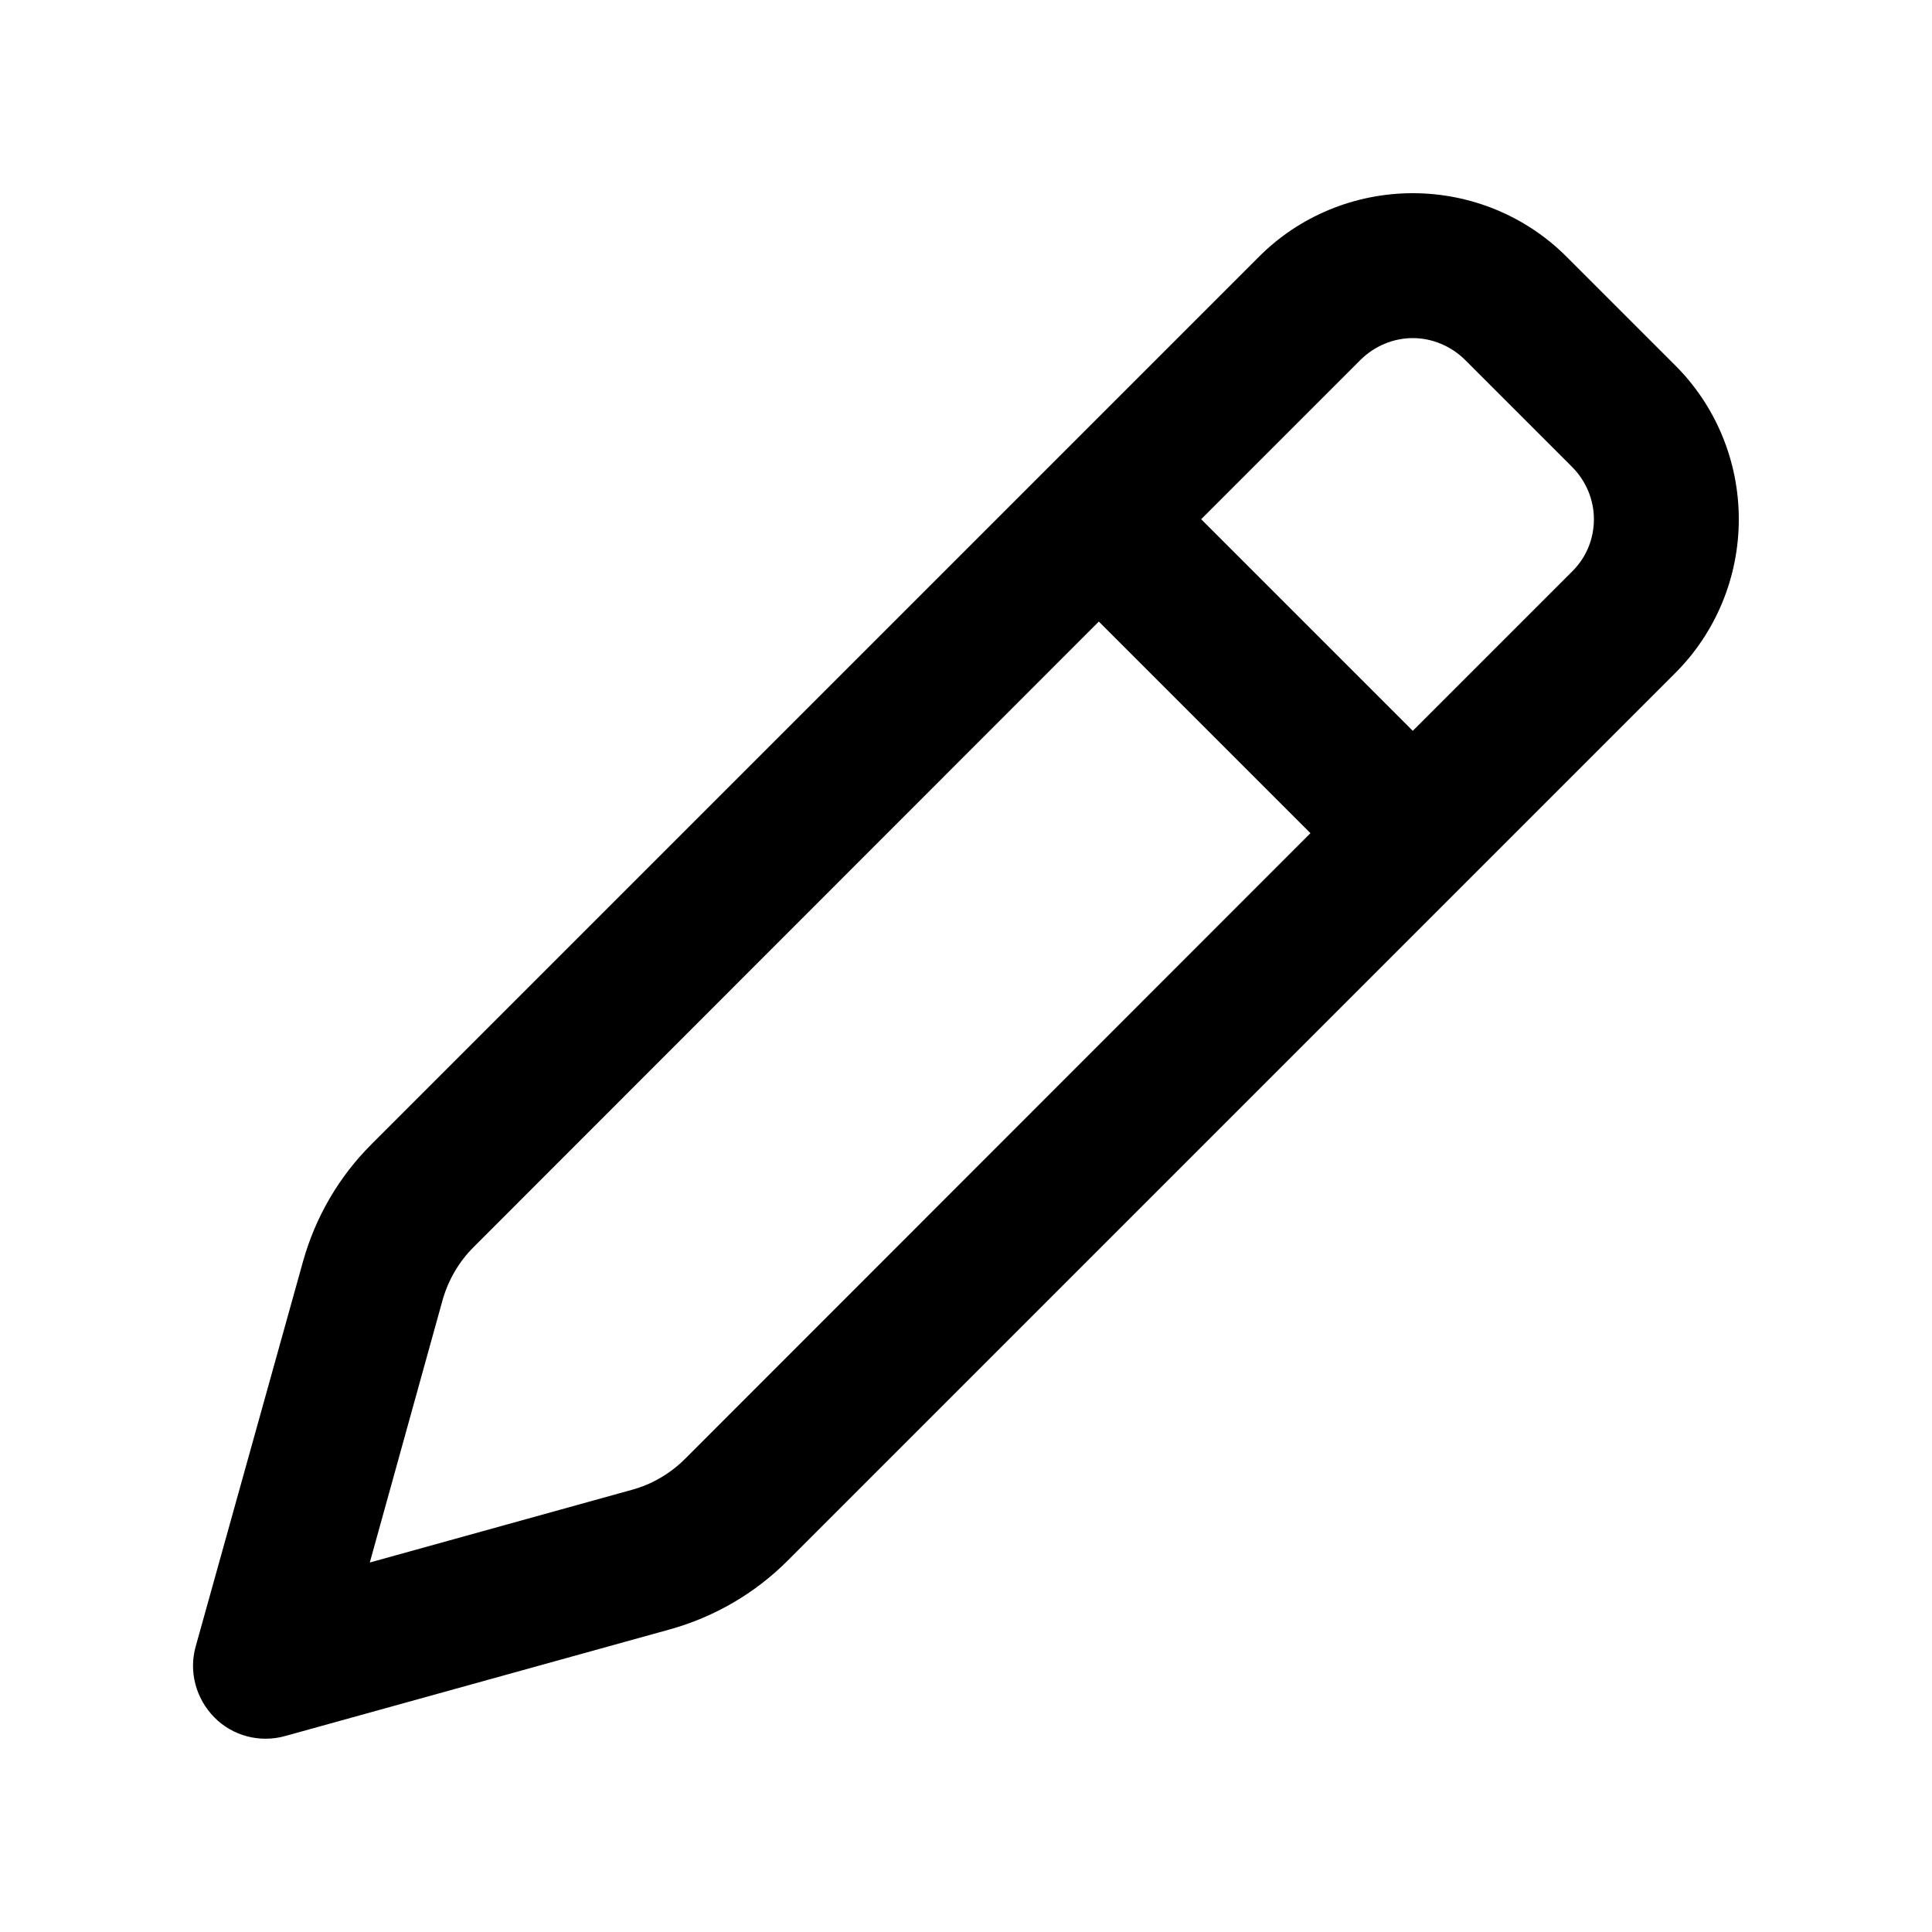 <svg xmlns="http://www.w3.org/2000/svg" viewBox="0 0 640 640"><!--!Font Awesome Pro 7.0.0 by @fontawesome - https://fontawesome.com License - https://fontawesome.com/license (Commercial License) Copyright 2025 Fonticons, Inc.--><path d="M100.4 417.8C104.5 403.2 112.2 389.9 123 379.1L417 85.1C430.4 71.6 448.8 64 468 64C487.2 64 505.6 71.6 519.1 85.2L554.8 120.9C568.4 134.4 576 152.8 576 172C576 191.2 568.4 209.6 554.8 223.1L260.8 517.1C250.1 527.8 236.7 535.6 222.1 539.7L94.4 575.1C86.1 577.4 77.1 575.1 71 568.9C64.9 562.7 62.5 553.8 64.8 545.5L100.4 417.8zM450.8 119.1L397.9 172L468 242.1L520.9 189.2C525.5 184.6 528 178.5 528 172C528 165.5 525.4 159.4 520.9 154.8L485.2 119.1C480.6 114.6 474.4 112 468 112C461.6 112 455.4 114.6 450.8 119.1zM364 205.9L156.9 413.1C152 418 148.5 424 146.6 430.7L122.5 517.6L209.4 493.5C216 491.7 222.1 488.1 227 483.2L434.1 276L364 205.9z"/></svg>